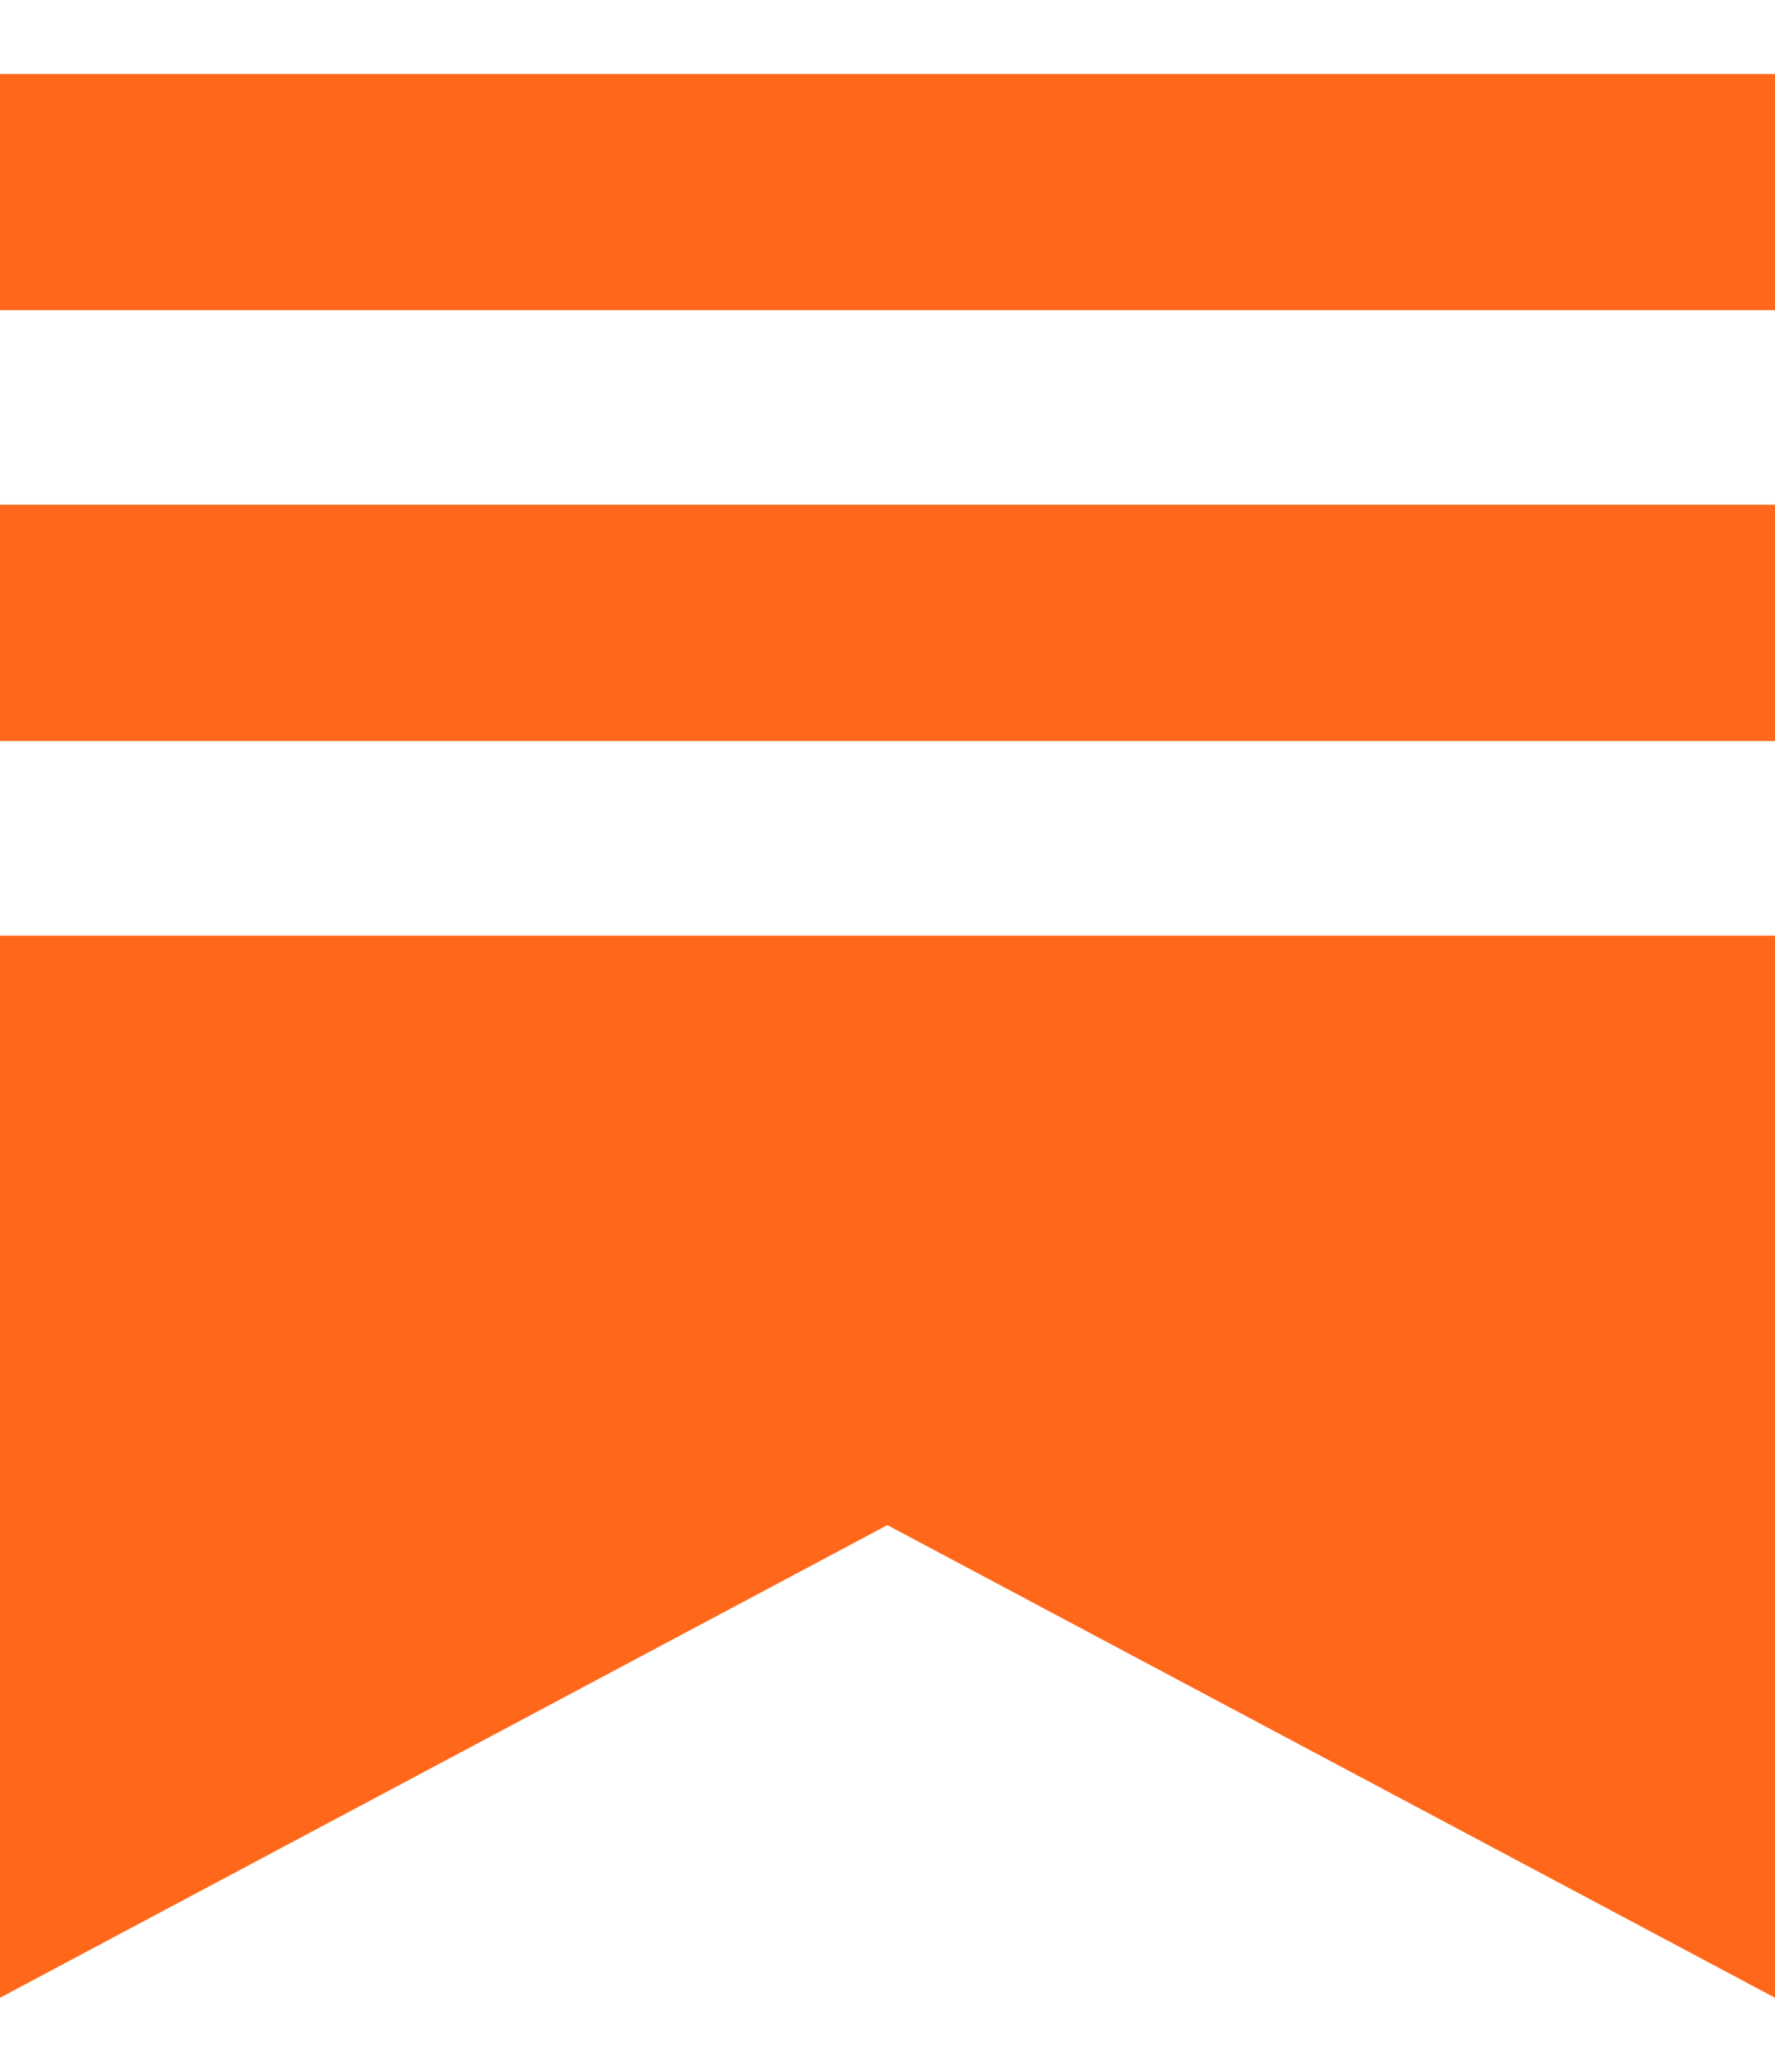 <svg width="12" height="14" viewBox="0 0 12 14" fill="none" xmlns="http://www.w3.org/2000/svg">
<path fill-rule="evenodd" clip-rule="evenodd" d="M0 0.5H12V2.096H0V0.5ZM0 6.323H12V13.5L5.999 10.306L0 13.5V6.323ZM0 3.411H12V5.008H0V3.411Z" fill="#FF681A"/>
</svg>
